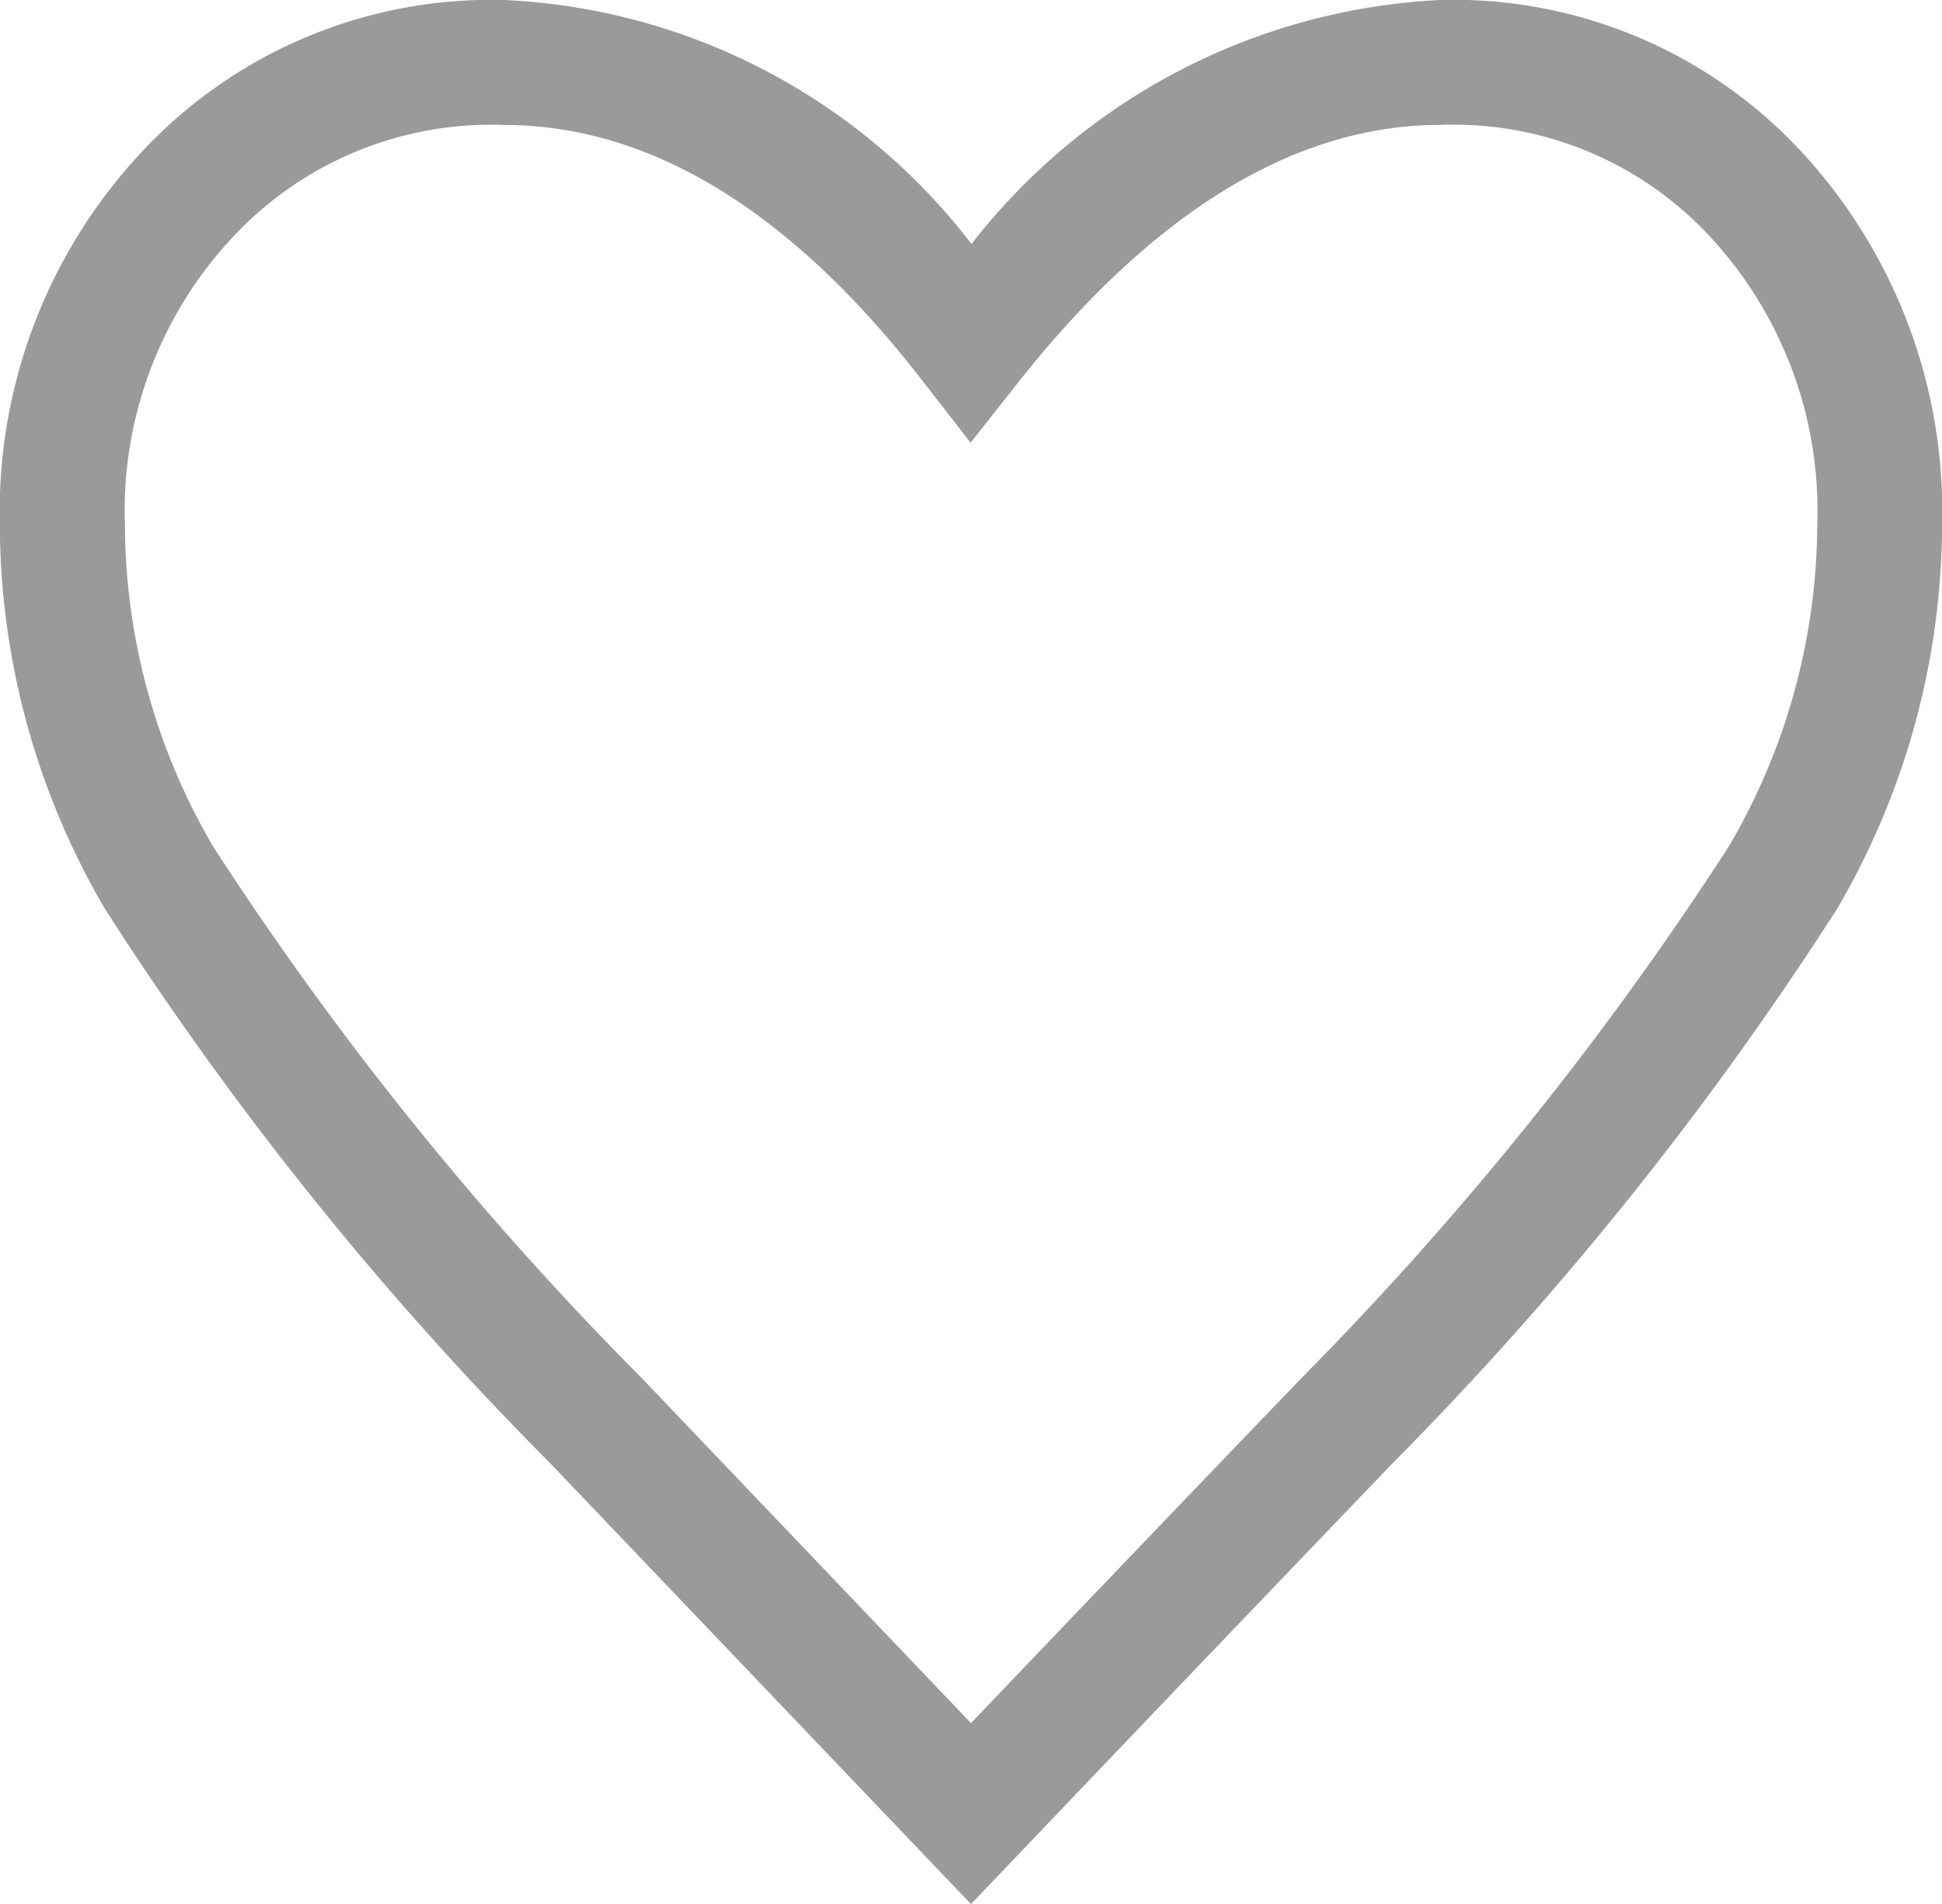 <svg xmlns="http://www.w3.org/2000/svg" width="23.32" height="22.864" viewBox="0 0 23.32 22.864">
  <path id="_" data-name="♥" d="M-5.605-21.135a7.5,7.5,0,0,1,5.611,2.93,7.6,7.6,0,0,1,5.627-2.93A5.693,5.693,0,0,1,9.984-19.3a6.352,6.352,0,0,1,1.677,4.468A9.167,9.167,0,0,1,10.4-10.222,40.519,40.519,0,0,1,5.074-3.576l-.007.007C3.561-2,2.039-.409.543,1.16L0,1.729l-5.059-5.3A40.042,40.042,0,0,1-10.4-10.222a9.168,9.168,0,0,1-1.262-4.612A6.322,6.322,0,0,1-9.968-19.3,5.737,5.737,0,0,1-5.605-21.135Zm5.6,5.316-.587-.756c-1.574-2.03-3.261-3.059-5.013-3.059A4.236,4.236,0,0,0-8.872-18.28a4.806,4.806,0,0,0-1.288,3.446A7.687,7.687,0,0,0-9.1-10.969,39.325,39.325,0,0,0-3.966-4.6L0-.444C1.321-1.828,2.657-3.224,3.981-4.6A39.791,39.791,0,0,0,9.1-10.971a7.685,7.685,0,0,0,1.062-3.863,4.835,4.835,0,0,0-1.277-3.448,4.194,4.194,0,0,0-3.251-1.353C3.9-19.635,2.2-18.6.588-16.57Z" transform="translate(11.66 21.135)" fill="#9a9a9a"/>
</svg>
